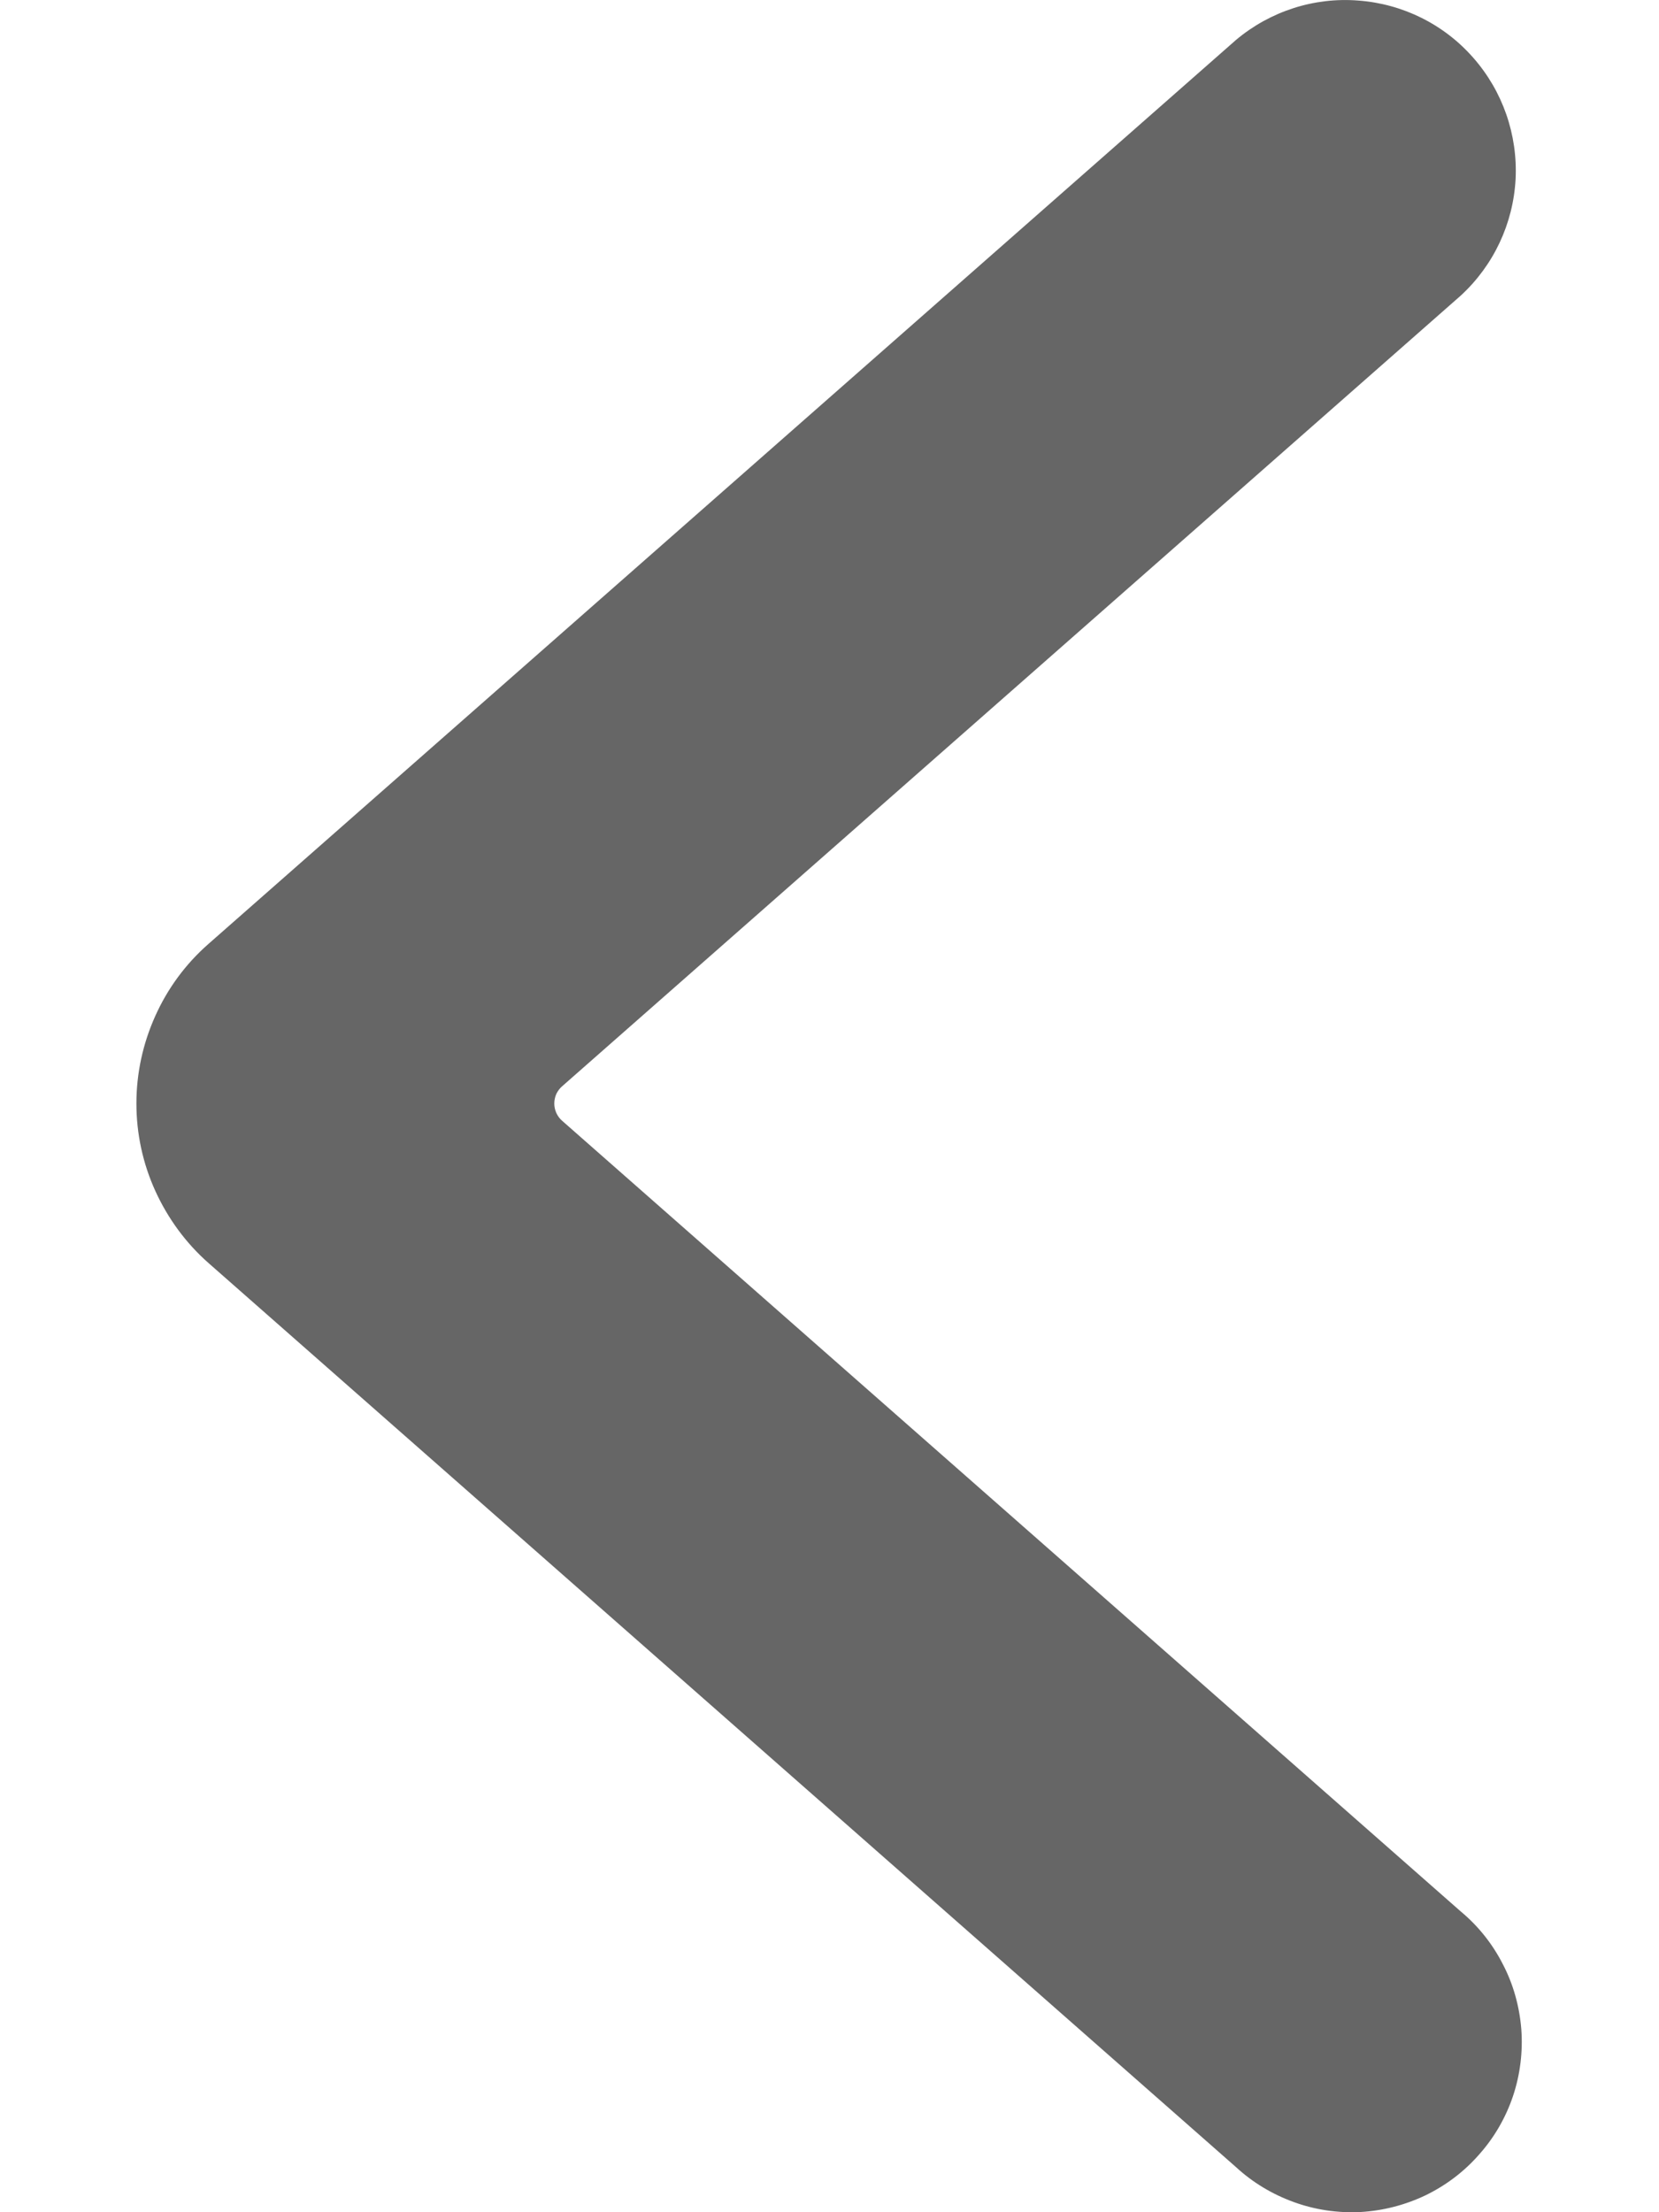 <svg width="9" height="12" viewBox="0 0 9 12" fill="none" xmlns="http://www.w3.org/2000/svg">
<path d="M0.74 5.986C0.74 5.822 0.775 5.661 0.842 5.512C0.909 5.362 1.007 5.229 1.13 5.121L6.706 0.216C6.891 0.061 7.129 -0.016 7.369 0.003C7.61 0.021 7.834 0.132 7.993 0.314C8.152 0.495 8.234 0.731 8.222 0.972C8.209 1.213 8.103 1.439 7.925 1.603L3.05 5.892C3.036 5.904 3.026 5.918 3.018 5.934C3.011 5.95 3.007 5.968 3.007 5.986C3.007 6.004 3.011 6.021 3.018 6.037C3.026 6.054 3.036 6.068 3.05 6.08L7.925 10.369C8.02 10.448 8.097 10.545 8.153 10.655C8.21 10.764 8.243 10.884 8.253 11.007C8.262 11.13 8.247 11.253 8.208 11.37C8.169 11.486 8.107 11.594 8.025 11.686C7.944 11.779 7.845 11.854 7.734 11.908C7.623 11.961 7.503 11.992 7.38 11.999C7.257 12.005 7.134 11.987 7.019 11.945C6.903 11.903 6.796 11.839 6.706 11.756L1.132 6.852C1.009 6.744 0.911 6.61 0.843 6.461C0.775 6.312 0.74 6.15 0.74 5.986Z" fill="#666666"/>
</svg>
